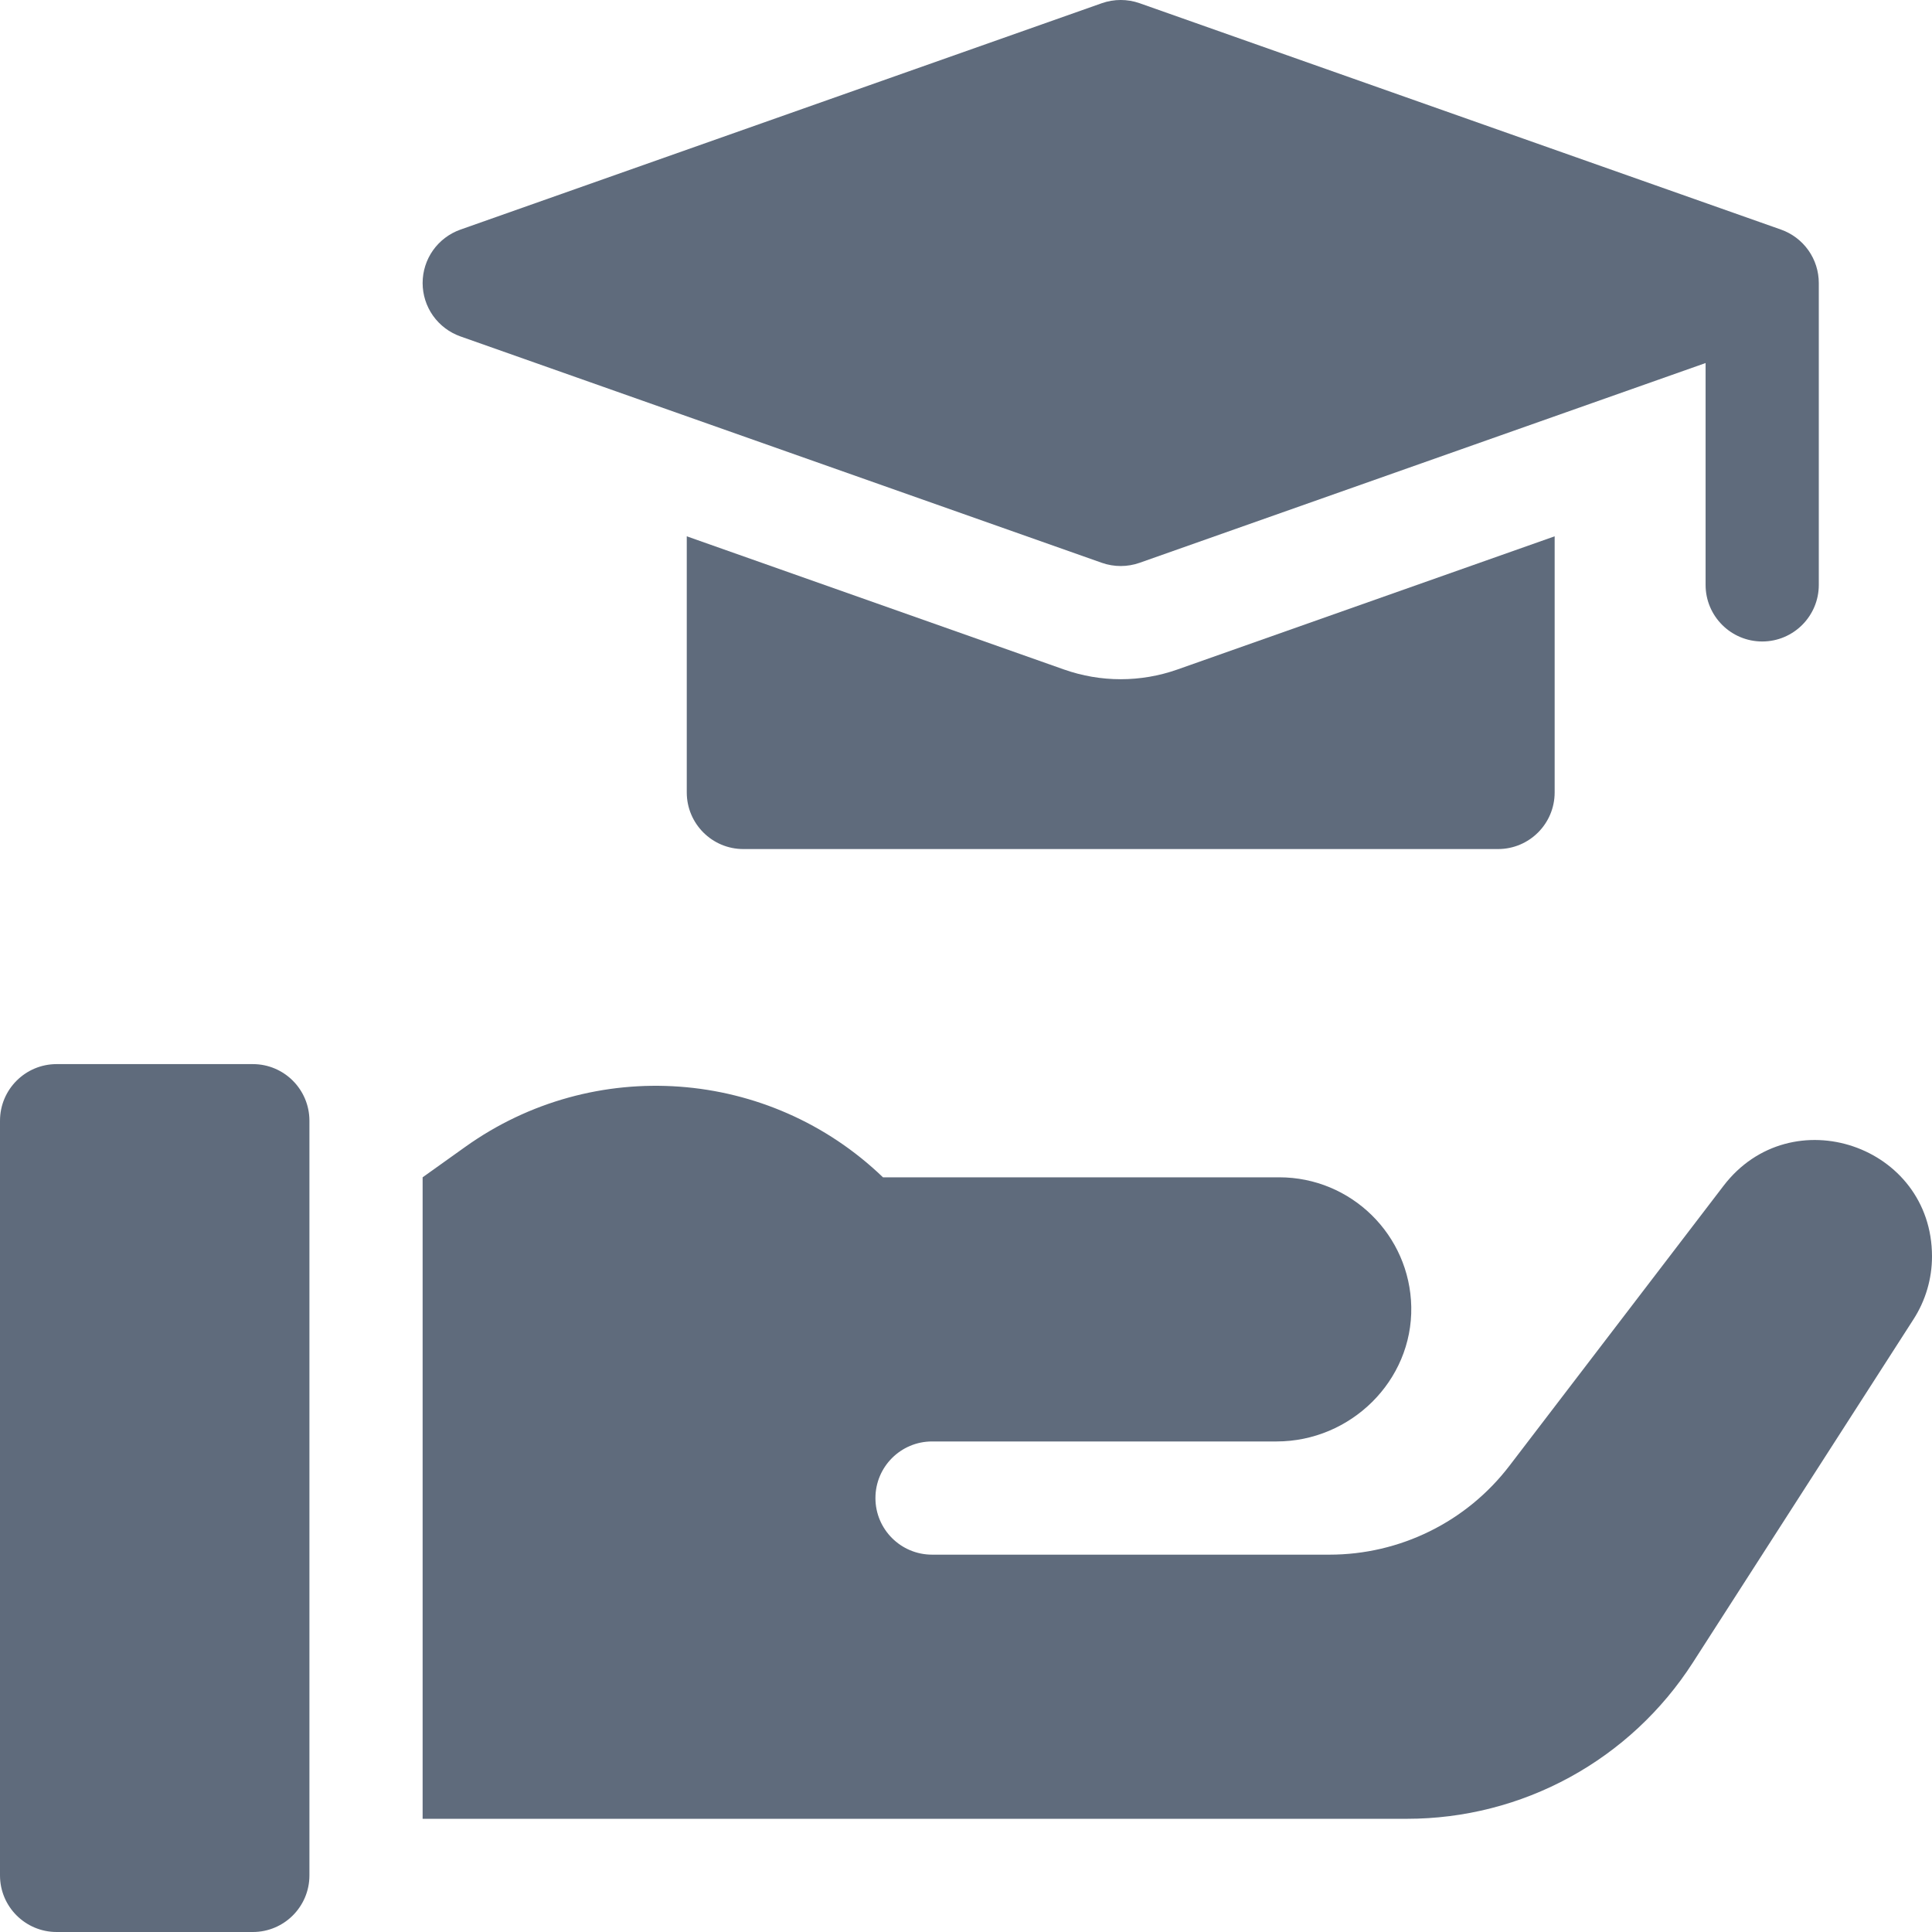 <svg width="32" height="32" viewBox="0 0 32 32" fill="none" xmlns="http://www.w3.org/2000/svg">
<path d="M17.626 11.09L11.375 8.883V13.125C11.375 13.643 11.795 14.063 12.312 14.063H24.812C25.33 14.063 25.75 13.643 25.75 13.125V8.883L19.499 11.09C19.197 11.196 18.882 11.25 18.562 11.25C18.243 11.25 17.928 11.196 17.626 11.09Z" fill="#5F6B7C"/>
<path d="M7.626 5.572L18.25 9.322C18.452 9.393 18.673 9.393 18.875 9.322L28.25 6.013V9.688C28.25 10.205 28.67 10.625 29.188 10.625C29.705 10.625 30.125 10.205 30.125 9.688V4.688C30.125 4.494 30.065 4.304 29.953 4.146C29.841 3.988 29.683 3.868 29.5 3.803L18.875 0.053C18.673 -0.018 18.452 -0.018 18.25 0.053L7.626 3.803C7.443 3.868 7.284 3.988 7.172 4.146C7.06 4.304 7 4.494 7 4.688C7 4.881 7.06 5.071 7.172 5.229C7.284 5.387 7.443 5.507 7.626 5.572ZM28.547 19.641L25.001 24.278C24.651 24.736 24.2 25.107 23.683 25.362C23.167 25.617 22.598 25.75 22.022 25.75H15.438C14.92 25.75 14.5 25.33 14.5 24.813C14.5 24.295 14.92 23.875 15.438 23.875H21.144C22.371 23.875 23.398 22.871 23.375 21.645C23.352 20.456 22.381 19.5 21.188 19.5H14.625C12.741 17.688 9.833 17.476 7.706 18.996L7 19.5V30.125H23.304C24.246 30.125 25.173 29.889 26 29.437C26.826 28.986 27.526 28.334 28.036 27.542L31.694 21.851C31.894 21.54 32 21.179 32 20.81C32 18.97 29.665 18.179 28.547 19.641ZM4.188 17.625H0.938C0.42 17.625 0 18.045 0 18.563V31.063C0 31.58 0.42 32 0.938 32H4.188C4.705 32 5.125 31.58 5.125 31.063V18.563C5.125 18.045 4.705 17.625 4.188 17.625Z" fill="#5F6B7C"/>
</svg>
